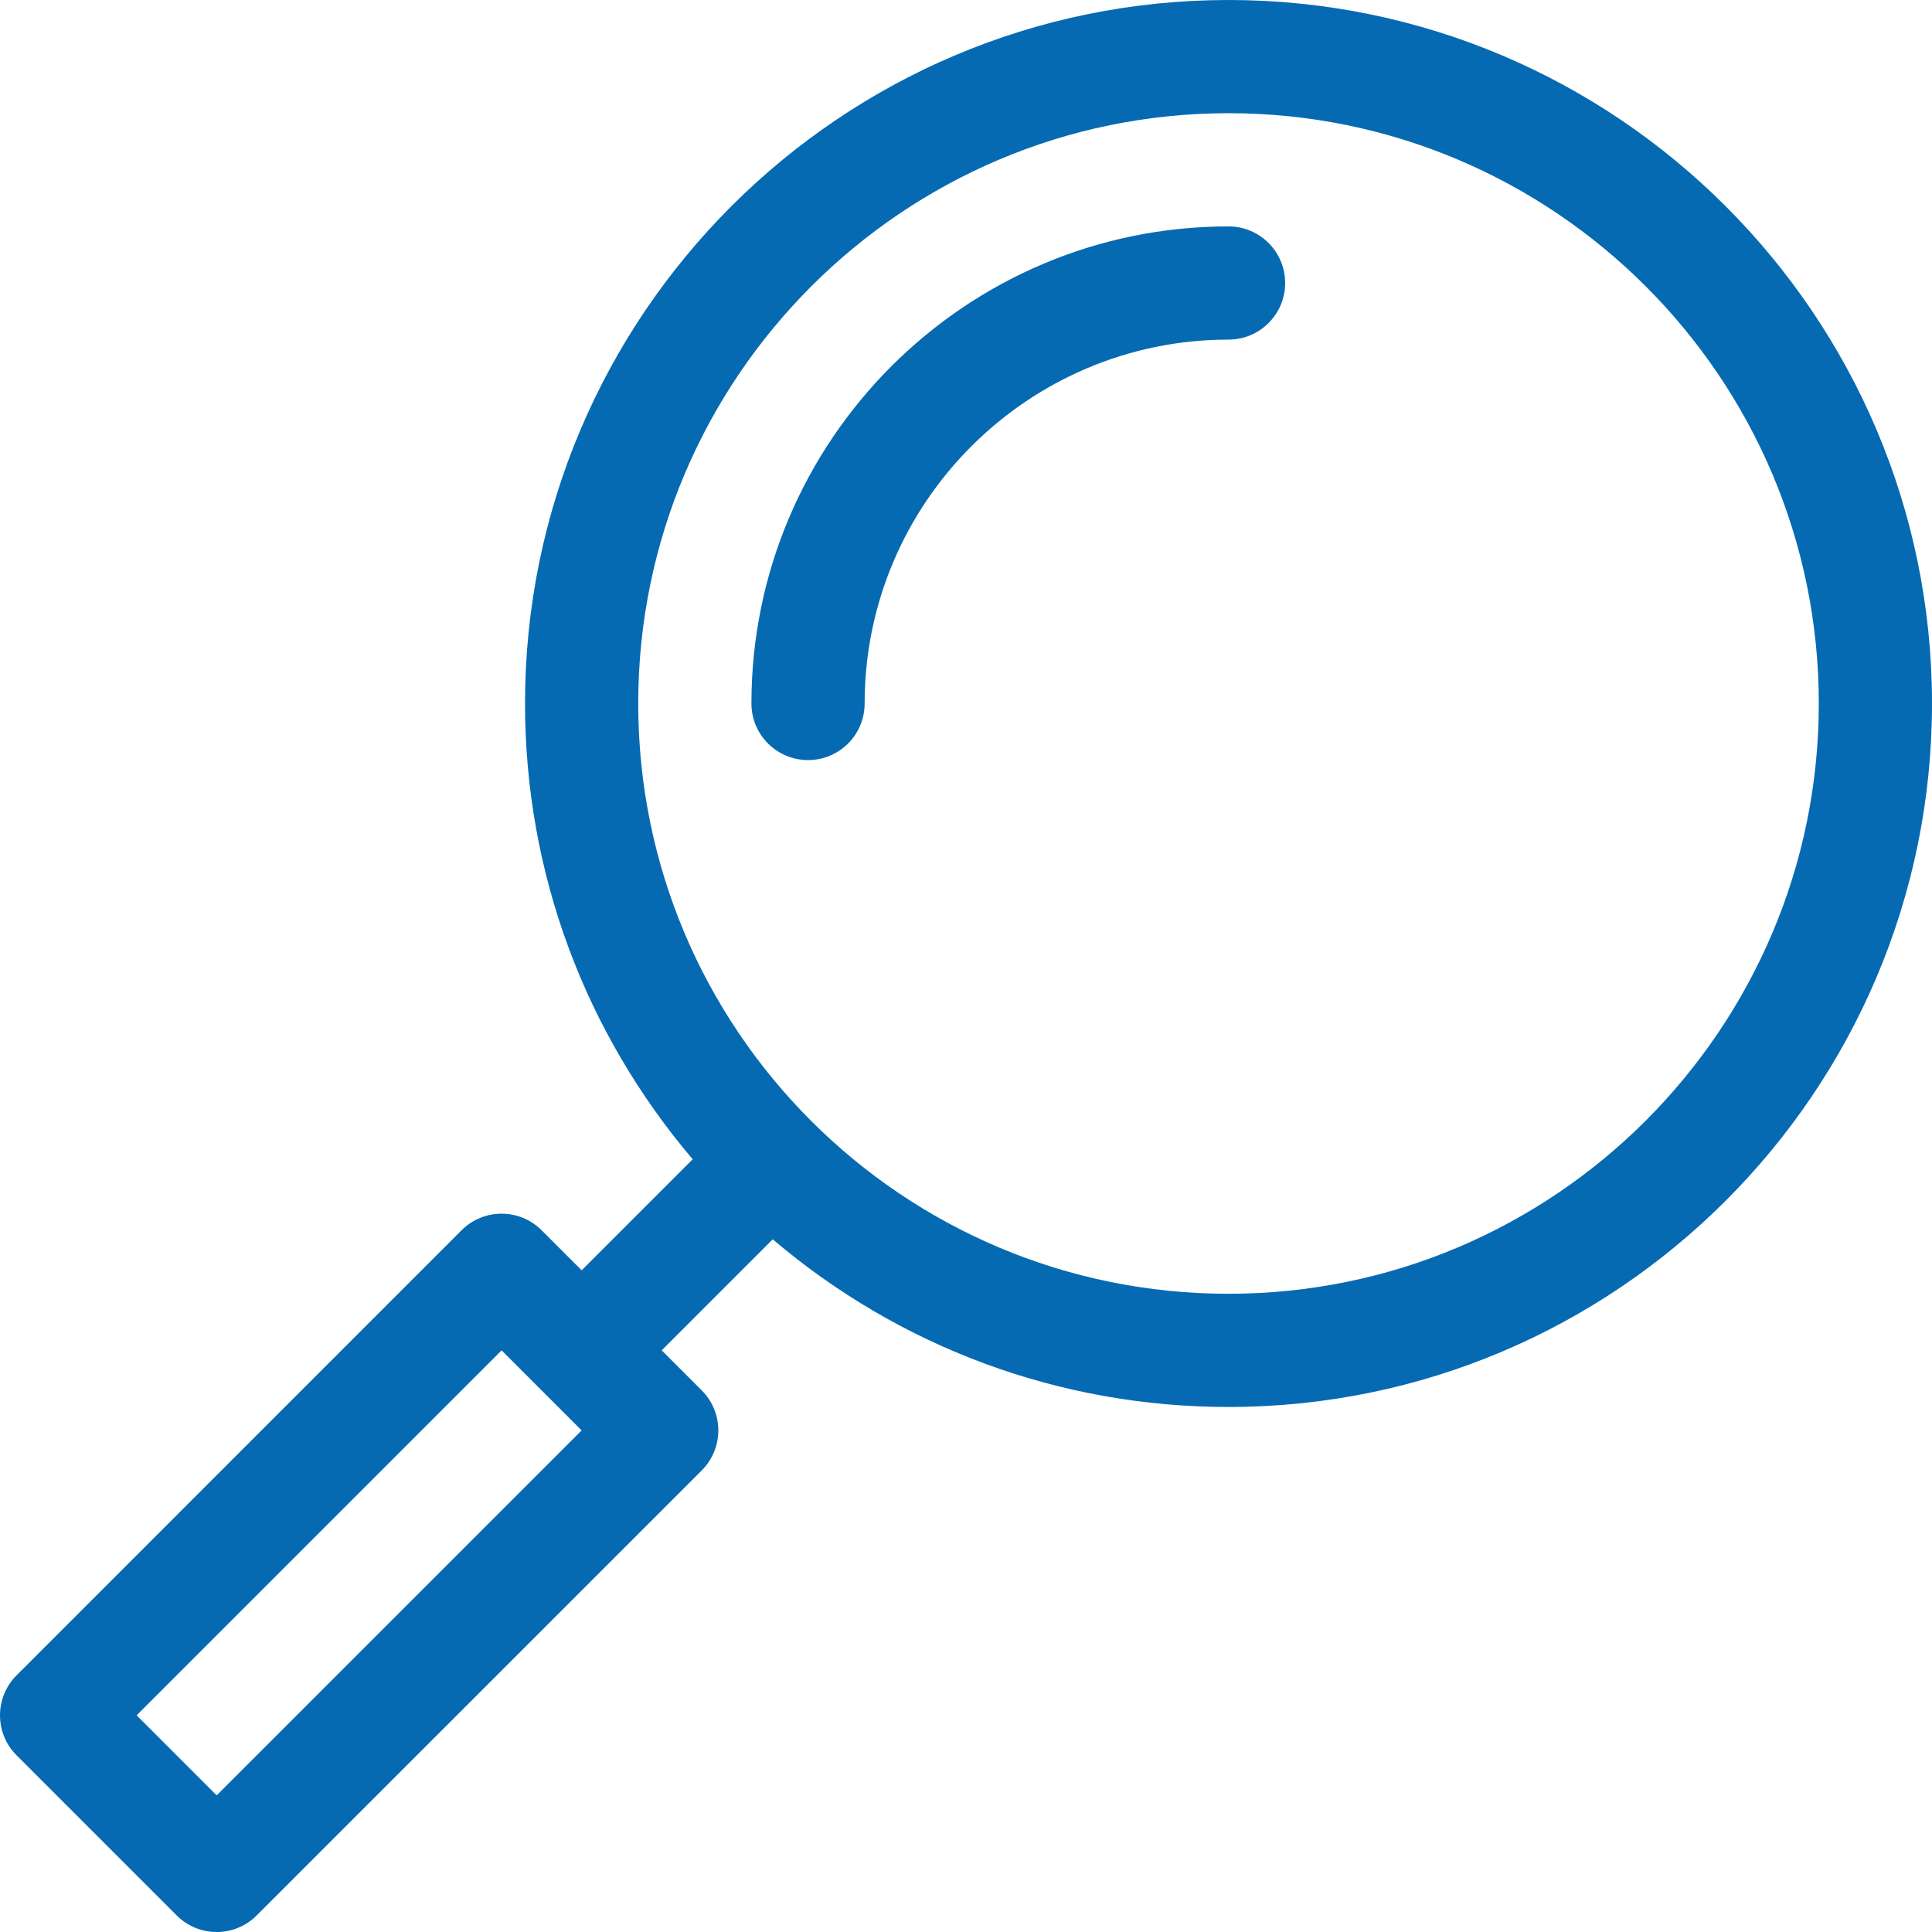<svg width="32" height="32" viewBox="0 0 32 32" fill="none" xmlns="http://www.w3.org/2000/svg">
<g clip-path="url(#clip0_664_25404)">
<path d="M13.384 12.589C13.902 12.589 14.321 12.17 14.321 11.652C14.321 8.329 17.025 5.625 20.348 5.625C20.866 5.625 21.286 5.205 21.286 4.688C21.286 4.17 20.866 3.75 20.348 3.75C15.991 3.75 12.446 7.295 12.446 11.652C12.446 12.17 12.866 12.589 13.384 12.589Z" fill="#056AB2"/>
<path d="M2.926 31.725C3.292 32.092 3.886 32.092 4.252 31.725L11.623 24.355C11.989 23.988 11.989 23.395 11.623 23.029L10.96 22.366L12.799 20.527C14.904 22.317 17.551 23.304 20.348 23.304C26.773 23.304 32 18.077 32 11.652C32 5.227 26.773 0 20.348 0C13.923 0 8.696 5.227 8.696 11.652C8.696 14.456 9.688 17.101 11.473 19.201L9.634 21.04L8.971 20.377C8.605 20.011 8.011 20.011 7.645 20.377L0.275 27.748C-0.091 28.114 -0.092 28.708 0.275 29.074L2.926 31.725ZM10.571 11.652C10.571 6.261 14.957 1.875 20.348 1.875C25.739 1.875 30.125 6.261 30.125 11.652C30.125 17.043 25.739 21.429 20.348 21.429C14.957 21.429 10.571 17.06 10.571 11.652ZM8.308 22.366L9.634 23.692L3.589 29.737L2.263 28.411L8.308 22.366Z" fill="#056AB2"/>
</g>
<defs>
<clipPath id="clip0_664_25404">
<rect width="32" height="32" fill="white"/>
</clipPath>
</defs>
</svg>
